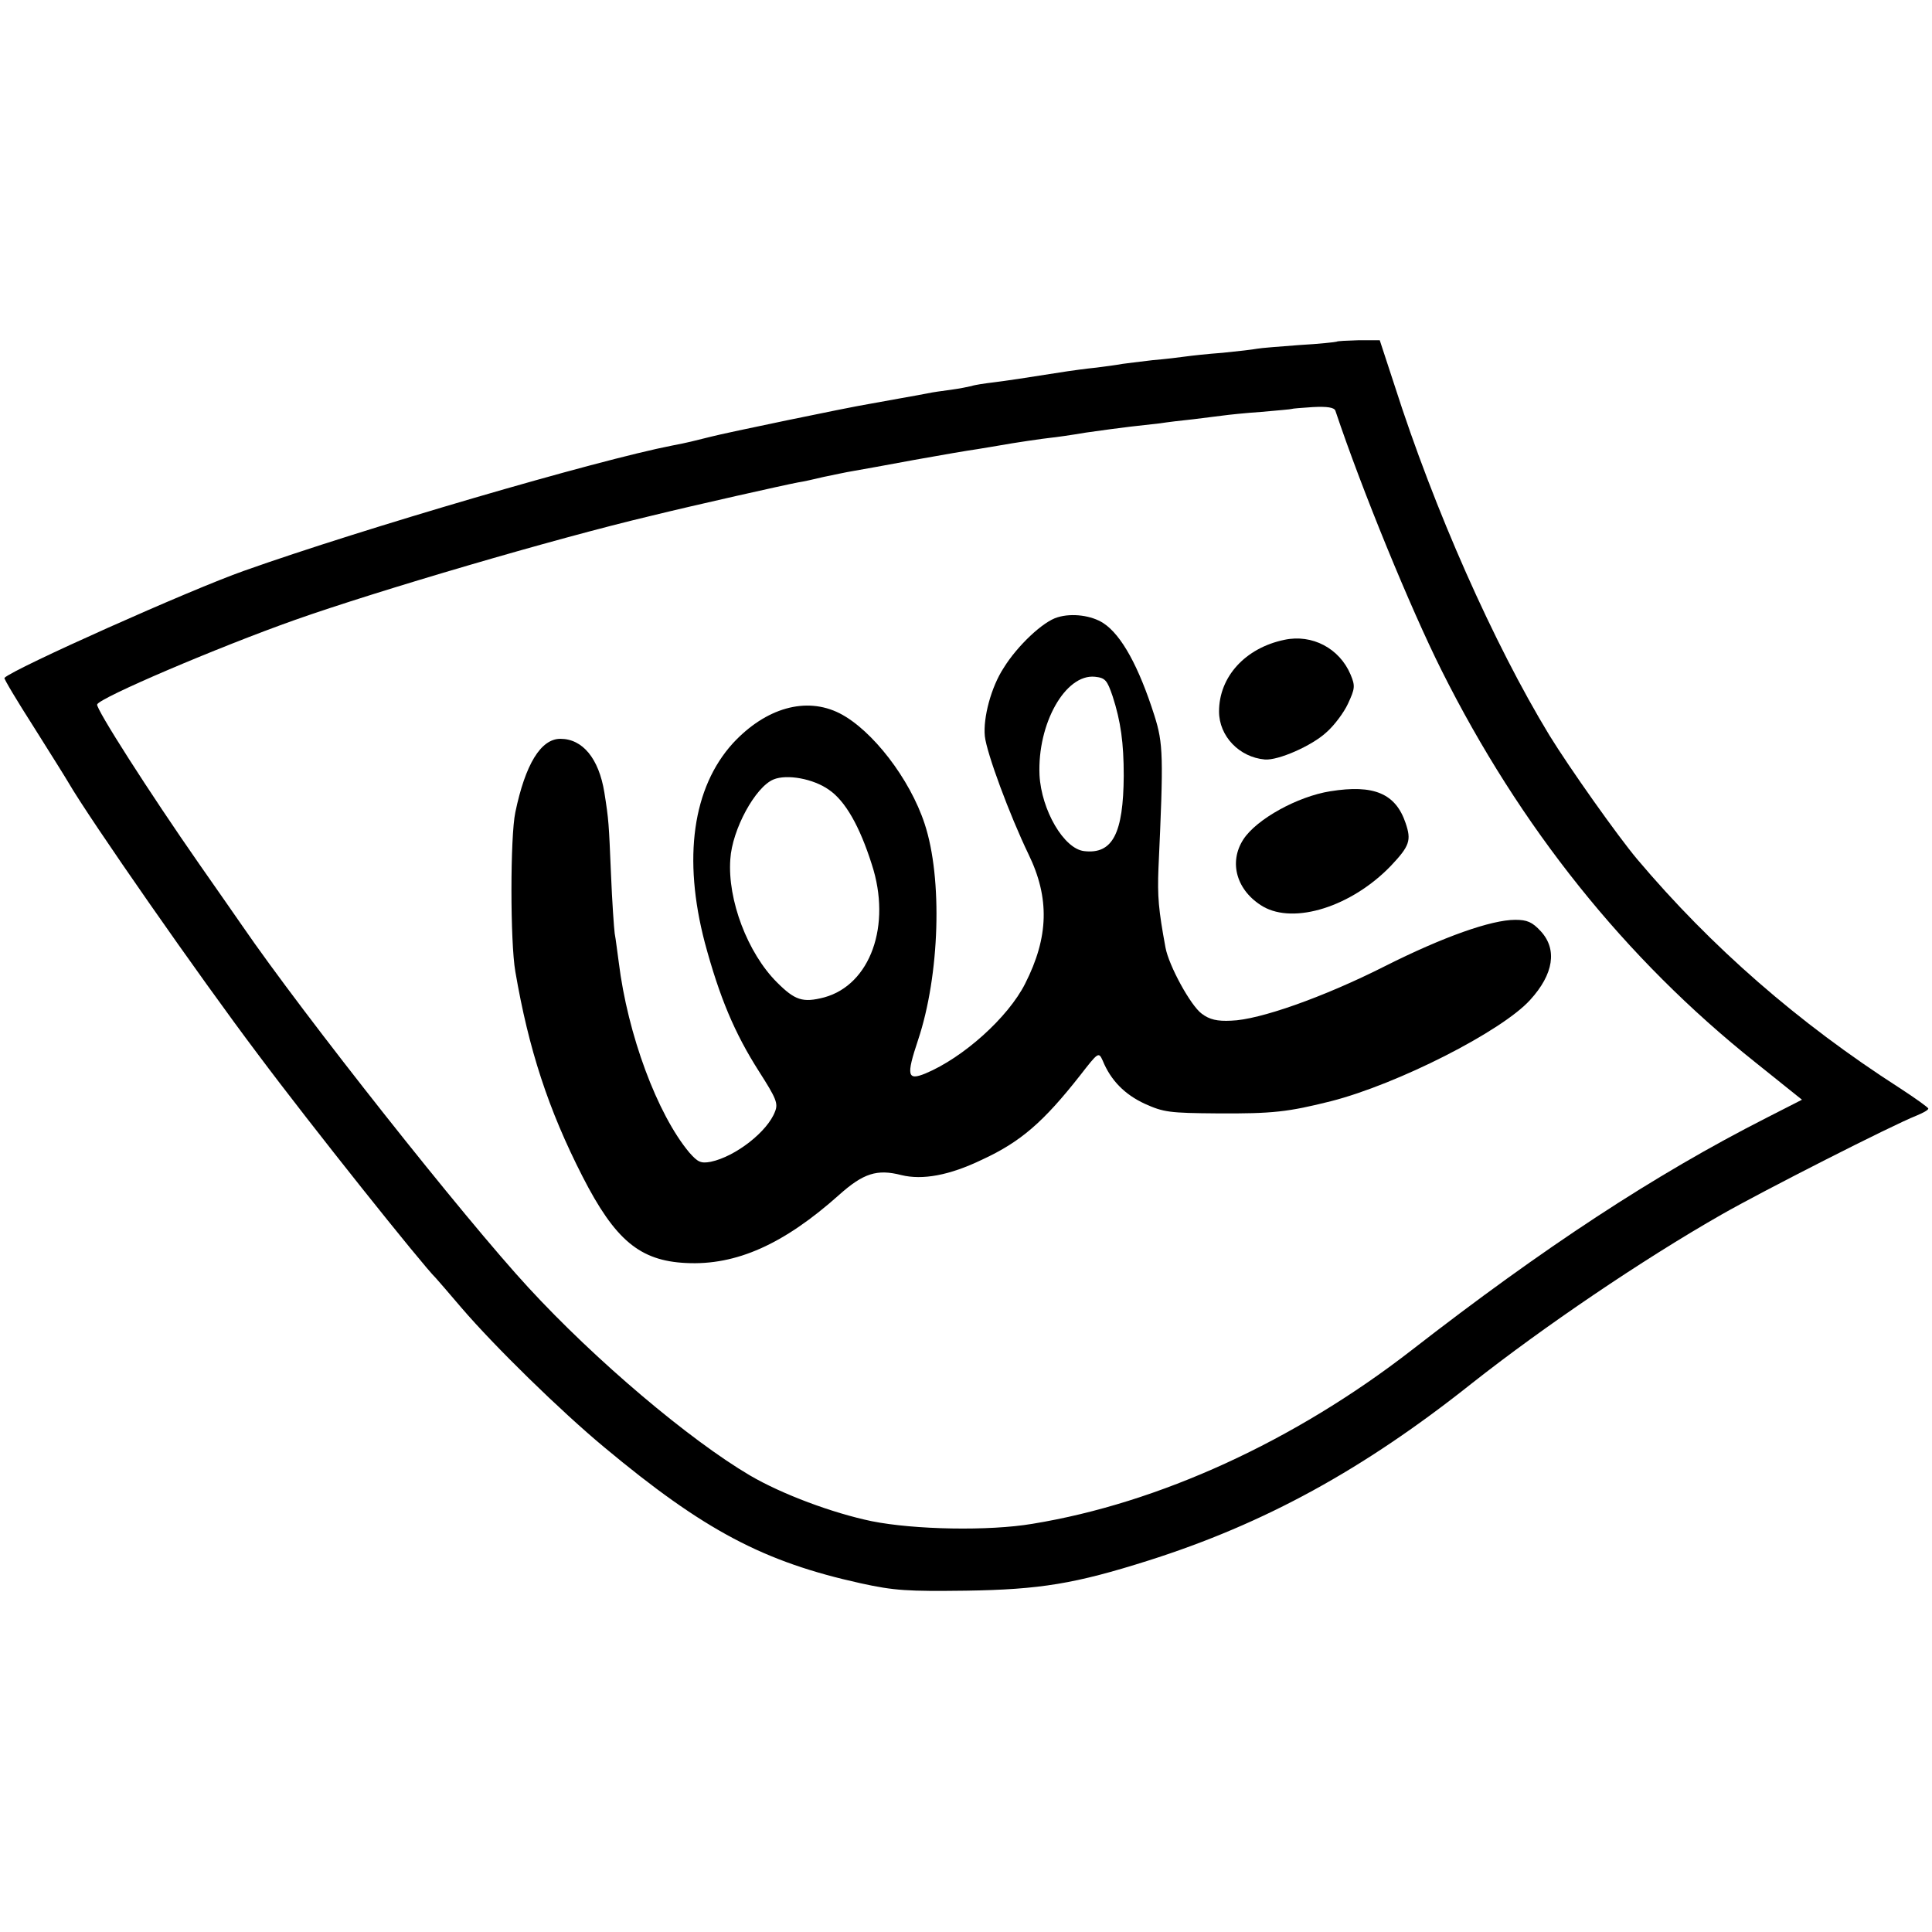 <?xml version="1.0" standalone="no"?>
<!DOCTYPE svg PUBLIC "-//W3C//DTD SVG 20010904//EN"
 "http://www.w3.org/TR/2001/REC-SVG-20010904/DTD/svg10.dtd">
<svg version="1.0" xmlns="http://www.w3.org/2000/svg"
 width="523pt" height="523pt" viewBox="0 0 523 523"
 preserveAspectRatio="xMidYMid meet">
<g transform="translate(0,523) scale(0.1,-0.1)"
fill="#000000" stroke="none">
<path d="M3618 4305 c-2 -1 -46 -6 -100 -9 -53 -4 -105 -8 -115 -10 -10 -2
-52 -7 -93 -11 -41 -3 -86 -8 -100 -10 -14 -2 -54 -7 -90 -10 -36 -4 -72 -9
-81 -10 -9 -2 -40 -6 -70 -10 -30 -3 -65 -8 -79 -10 -127 -20 -161 -25 -200
-30 -25 -3 -52 -7 -60 -10 -8 -2 -33 -7 -55 -10 -23 -3 -52 -7 -65 -10 -25 -5
-112 -20 -160 -29 -55 -9 -387 -78 -425 -88 -44 -11 -67 -17 -105 -24 -205
-40 -838 -225 -1159 -339 -145 -51 -624 -265 -649 -290 -2 -2 34 -62 80 -134
46 -73 88 -140 93 -149 58 -100 354 -525 514 -737 141 -189 445 -570 481 -605
3 -3 34 -39 69 -80 90 -105 269 -280 387 -378 270 -225 431 -310 694 -368 91
-20 127 -22 285 -20 201 3 296 19 492 81 316 100 584 247 877 480 194 153 462
335 676 457 112 64 462 242 528 268 17 7 32 15 32 19 0 3 -35 28 -78 56 -274
176 -510 382 -710 619 -53 63 -184 248 -238 336 -150 247 -311 609 -419 947
l-40 122 -57 0 c-31 -1 -58 -2 -60 -4z m-3 -187 c72 -215 203 -534 287 -702
212 -424 497 -781 850 -1062 l126 -101 -96 -49 c-303 -154 -603 -351 -962
-630 -316 -245 -682 -413 -1025 -469 -118 -20 -320 -16 -435 7 -106 22 -243
73 -330 124 -163 96 -418 311 -600 509 -171 185 -609 738 -775 980 -12 17 -63
91 -115 165 -136 195 -281 422 -277 433 6 18 327 155 536 229 224 79 700 219
961 281 122 30 363 84 400 91 14 2 45 9 70 15 25 5 61 13 80 16 19 3 94 17
165 30 72 13 148 26 170 29 23 4 50 8 60 10 38 7 120 19 140 21 11 1 54 7 95
14 41 6 95 13 120 16 25 3 61 7 80 9 19 3 60 8 90 11 30 4 66 8 80 10 14 2 61
7 105 10 44 4 81 7 82 8 1 1 27 3 57 5 39 2 58 -1 61 -10z"/>
<path d="M2863 3559 c-39 -11 -109 -77 -146 -137 -34 -52 -56 -135 -51 -185 5
-46 67 -213 118 -319 58 -119 55 -225 -9 -351 -46 -91 -167 -200 -270 -243
-49 -20 -52 -6 -20 90 59 176 67 438 18 586 -40 122 -142 254 -230 299 -91 46
-200 15 -289 -81 -109 -120 -136 -311 -76 -540 40 -148 80 -244 147 -349 46
-72 52 -86 43 -108 -20 -54 -107 -122 -174 -136 -27 -5 -35 -1 -58 25 -87 104
-167 320 -191 515 -4 28 -8 63 -11 78 -2 15 -7 87 -10 160 -6 141 -6 146 -18
222 -15 92 -59 145 -119 145 -53 0 -95 -69 -122 -199 -14 -66 -14 -351 0 -431
36 -210 89 -373 182 -555 88 -172 155 -228 280 -234 136 -7 265 51 414 184 66
59 103 71 169 54 57 -14 130 -1 219 42 104 48 166 102 265 228 49 63 50 64 61
40 22 -54 60 -92 114 -117 51 -23 67 -25 196 -26 151 -1 192 4 308 33 180 46
462 189 539 274 64 70 74 137 29 186 -23 25 -37 31 -69 31 -65 0 -195 -46
-352 -125 -168 -85 -342 -146 -417 -148 -38 -2 -59 3 -80 19 -30 22 -89 130
-98 179 -19 103 -22 138 -19 215 14 304 13 337 -11 413 -42 132 -89 218 -138
250 -32 21 -85 28 -124 16z m149 -214 c22 -68 30 -126 30 -215 -1 -156 -30
-213 -107 -204 -55 6 -116 111 -121 206 -6 139 70 274 150 266 28 -3 33 -9 48
-53z m-768 -253 c44 -30 83 -98 116 -202 54 -165 -4 -326 -129 -360 -58 -15
-79 -8 -128 41 -79 79 -134 223 -126 333 5 81 68 196 117 216 36 15 108 2 150
-28z"/>
<path d="M3477 3498 c-106 -22 -177 -100 -177 -194 0 -67 55 -124 124 -130 36
-3 127 37 166 73 21 18 48 54 59 78 19 41 20 48 7 79 -30 71 -104 110 -179 94z"/>
<path d="M3601 3088 c-88 -14 -199 -75 -235 -130 -41 -63 -18 -140 53 -182 85
-49 240 0 346 110 51 54 56 69 40 116 -27 80 -86 105 -204 86z"/>
</g>
</svg>
